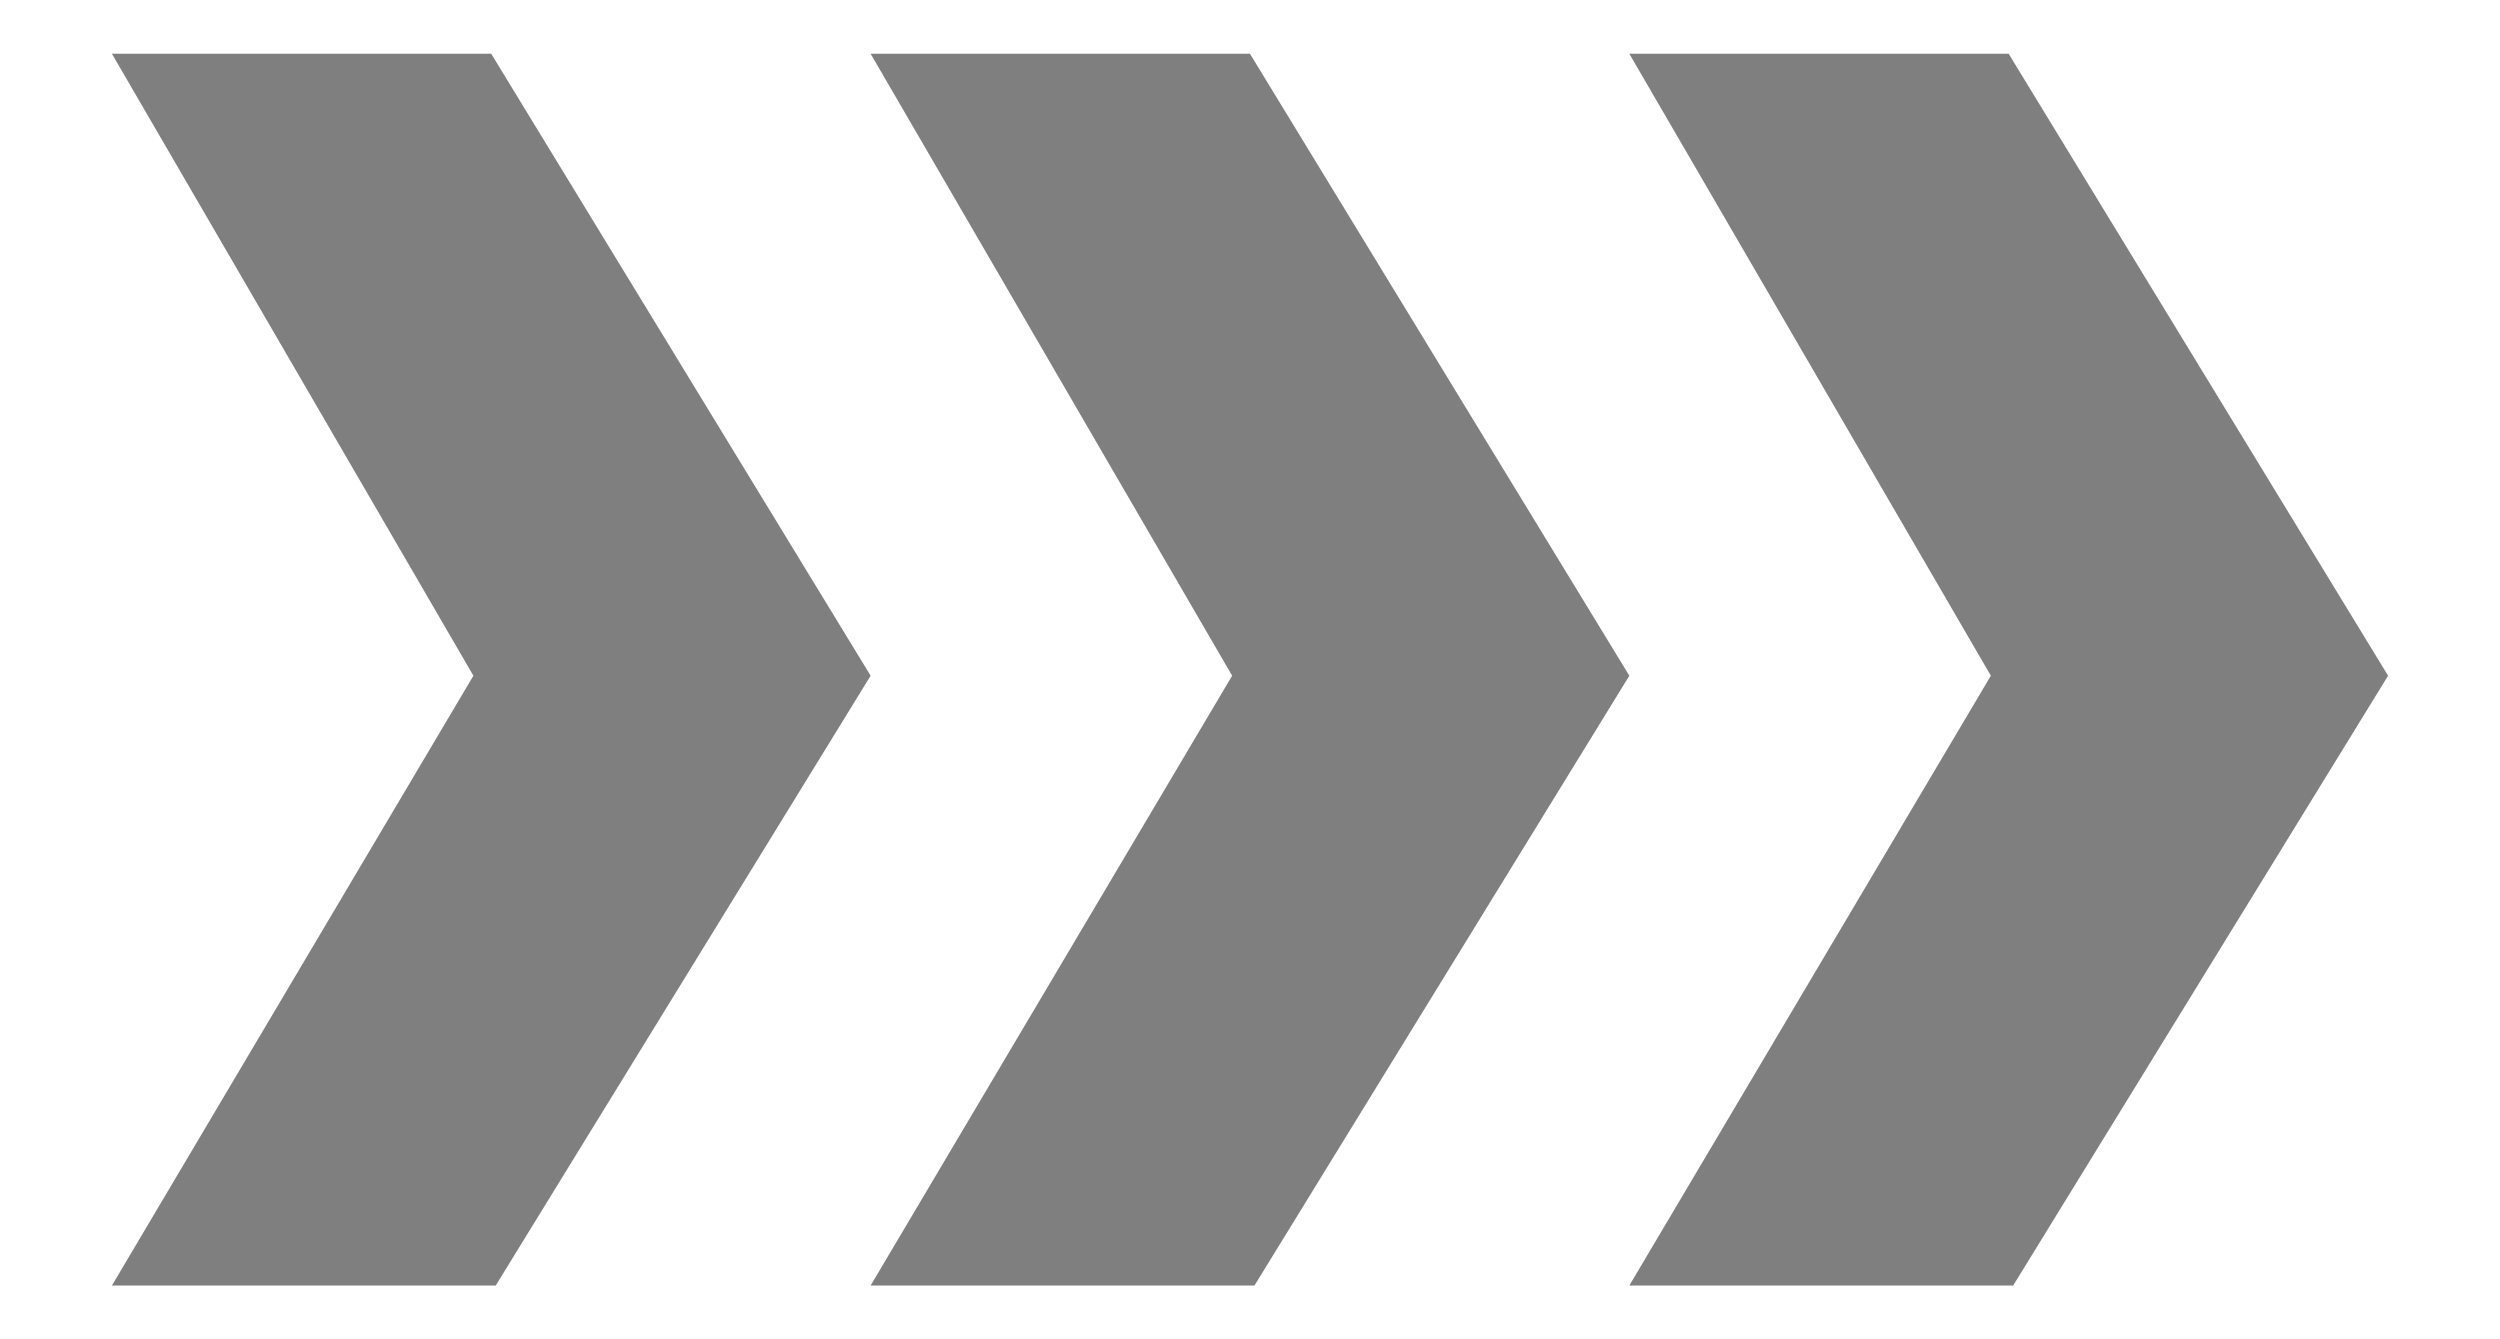 <?xml version="1.0" encoding="utf-8"?>
<svg version="1.1" id="Capa_1" xmlns="http://www.w3.org/2000/svg" xmlns:xlink="http://www.w3.org/1999/xlink" x="0px" y="0px"
	 width="56px" height="30px" viewBox="0 0 56 30" style="enable-background:new 0 0 56 30;" xml:space="preserve">
<g>
	<polygon style="fill:#7F7F7F;" points="2.507,28.796 11.104,28.796 19.502,15.136 11.003,1.204 2.507,1.204 10.604,15.136 	"/>
	<polygon style="fill:#7F7F7F;" points="19.502,28.796 28.1,28.796 36.497,15.136 27.999,1.204 19.502,1.204 27.6,15.136 	"/>
	<polygon style="fill:#7F7F7F;" points="36.497,28.796 45.095,28.796 53.493,15.136 44.994,1.204 36.497,1.204 44.595,15.136 	"/>
</g>
</svg>
